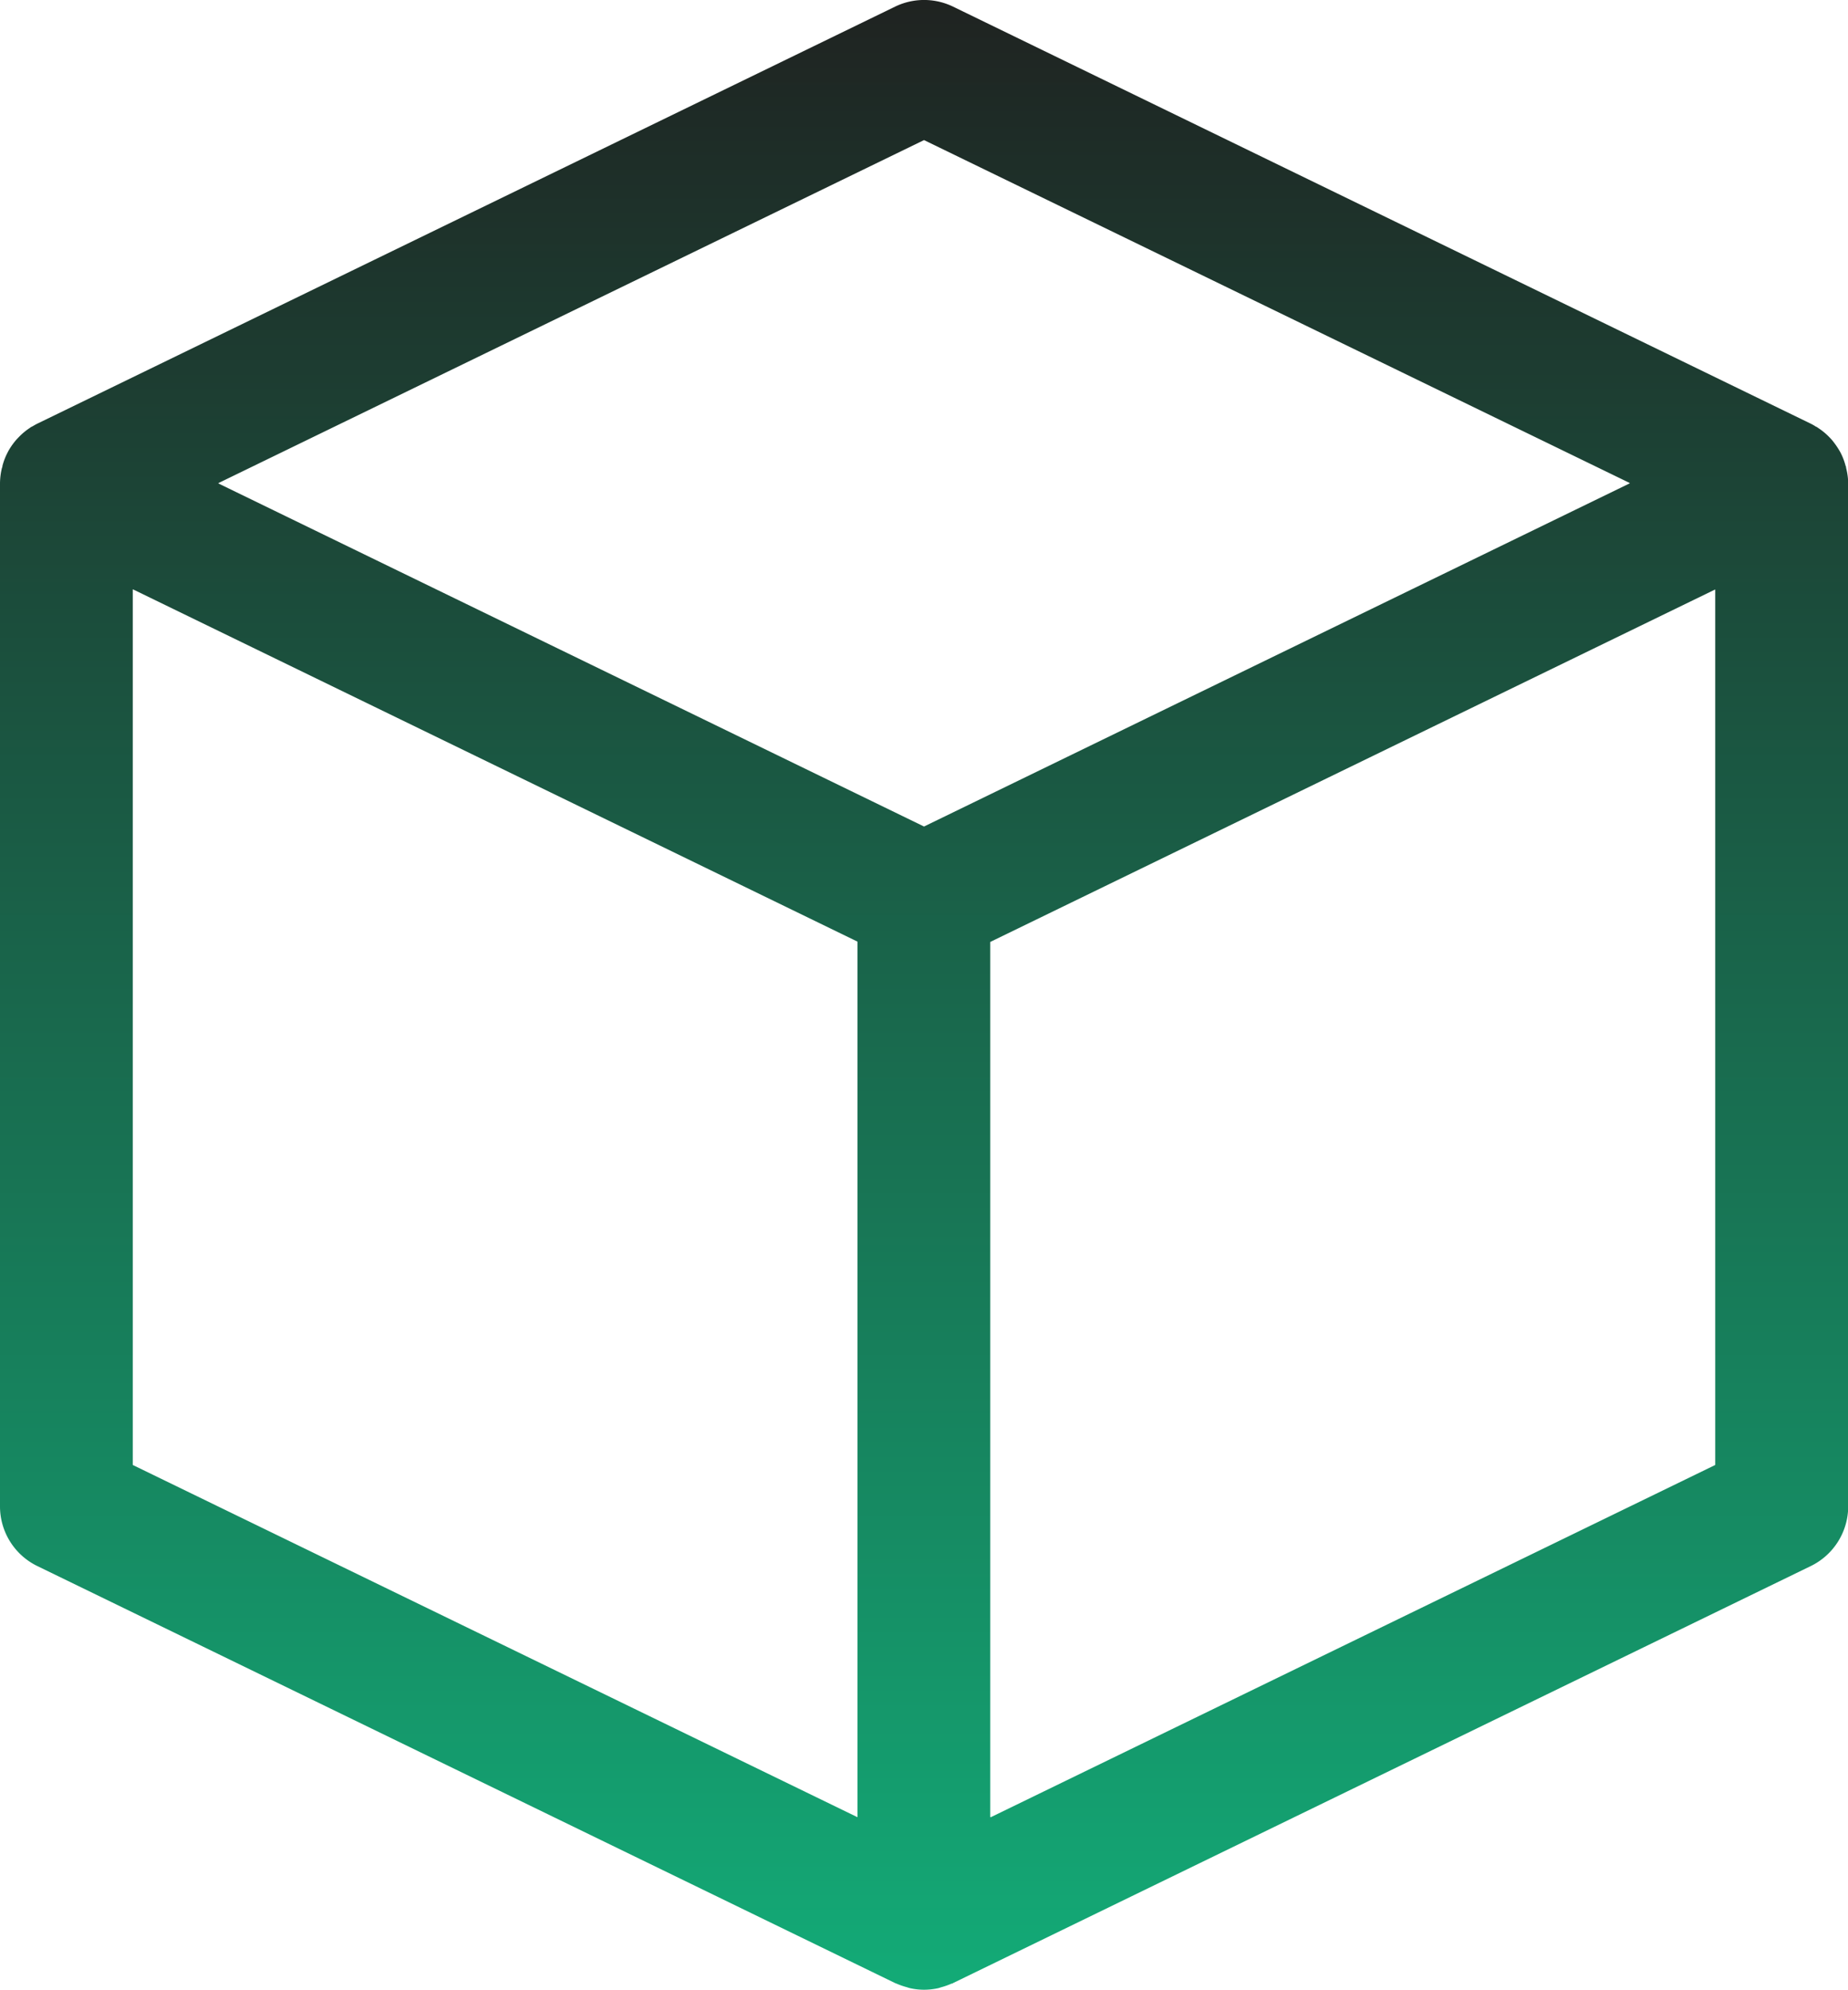 <svg xmlns="http://www.w3.org/2000/svg" xmlns:xlink="http://www.w3.org/1999/xlink" viewBox="0 0 353.93 380.93"><defs><style>.a{fill:url(#a);}</style><linearGradient id="a" x1="71.35" y1="262.65" x2="71.35" y2="398.65" gradientTransform="matrix(2.8, 0, 0, -2.8, 0.16, 1126.08)" gradientUnits="userSpaceOnUse"><stop offset="0" stop-color="#13ab77"/><stop offset="1" stop-color="#1f2321"/></linearGradient></defs><path class="a" d="M376.59,99.09c0-.11,0-.22-.08-.33a12.26,12.26,0,0,0-1-2.61v0a15.26,15.26,0,0,0-1.66-2.42c-.16-.18-.32-.35-.49-.52a12.23,12.23,0,0,0-2.19-1.79c-.05,0-.07-.07-.11-.1s-.16-.06-.24-.1a9.81,9.81,0,0,0-.95-.55L205.56,10.81a12.72,12.72,0,0,0-11.1,0L30.19,90.64c-.34.16-.64.36-1,.55a2.4,2.4,0,0,1-.23.11c-.05,0-.07.07-.12.1a12.16,12.16,0,0,0-2.18,1.79l-.33.34a12.63,12.63,0,0,0-1.62,2.22c-.08.13-.15.27-.22.41a12,12,0,0,0-1,2.6c0,.11,0,.22-.08.33a12.87,12.87,0,0,0-.38,3V297.94a12.7,12.7,0,0,0,7.15,11.41l164.27,79.83a2.77,2.77,0,0,0,.26.1,13.48,13.48,0,0,0,1.91.67c.22.06.44.15.66.2a12.33,12.33,0,0,0,2.72.31,12.74,12.74,0,0,0,2.72-.3c.23-.05.44-.15.66-.2a13.51,13.51,0,0,0,1.91-.68c.09,0,.18,0,.26-.09l164.24-79.82A12.74,12.74,0,0,0,377,297.91V102.06A12.72,12.72,0,0,0,376.59,99.09ZM200,36.36,335.14,102s0,.07,0,.08L200,167.77h0L64.87,102.1s0-.06,0-.08L200,36.36Zm-151.52,86,138.78,67.45s0,0,0,0V357.4a0,0,0,0,1-.07,0L48.46,290s0,0,0,0V122.42S48.47,122.37,48.5,122.38Zm164.2,235V189.87s0,0,0,0l138.78-67.45s.07,0,.07,0V290s0,0,0,0L212.77,357.44A0,0,0,0,1,212.7,357.4Z" transform="translate(-23.03 -9.54)"/></svg>
